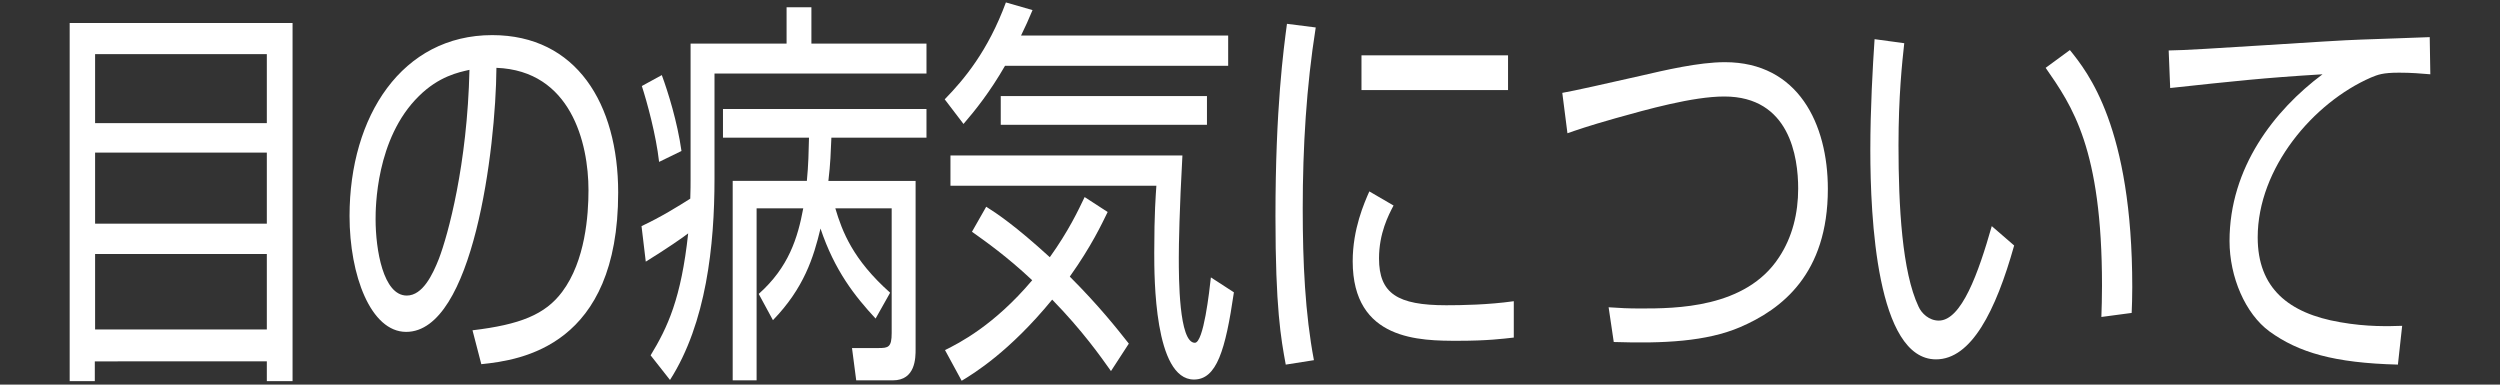 <?xml version="1.0" encoding="utf-8"?>
<!-- Generator: Adobe Illustrator 16.0.3, SVG Export Plug-In . SVG Version: 6.00 Build 0)  -->
<!DOCTYPE svg PUBLIC "-//W3C//DTD SVG 1.1//EN" "http://www.w3.org/Graphics/SVG/1.1/DTD/svg11.dtd">
<svg version="1.1" xmlns="http://www.w3.org/2000/svg" xmlns:xlink="http://www.w3.org/1999/xlink" x="0px" y="0px" width="130px"
	 height="20px" viewBox="0 0 130 20" enable-background="new 0 0 130 20" xml:space="preserve">
<rect x="0" y="0" width="130" height="20" fill="#333333" stroke="none"/>
<g id="レイヤー_3">
</g>
<g id="レイヤー_5" display="none">
</g>
<g id="レイヤー_4" display="none">
</g>
<g id="レイヤー_2">
	<g>
		<path fill="#FFFFFF" d="M15.213,1.197V19.82h-1.338v-1.029H4.93v1.029H3.623V1.197H15.213z M4.945,6.404h8.93v-3.59h-8.93V6.404z
			 M4.945,11.632h8.93V7.937h-8.93V11.632z M4.945,13.207v3.926h8.93v-3.926H4.945z"/>
		<path fill="#FFFFFF" d="M24.57,17.175c2.473-0.294,3.779-0.819,4.66-1.995c1.213-1.617,1.371-4.01,1.371-5.291
			c0-2.457-0.914-6.215-4.787-6.362c-0.031,4.22-1.213,13.731-4.693,13.731c-1.842,0-2.945-2.939-2.945-6.026
			c0-5.207,2.74-9.406,7.418-9.406c4.377,0,6.551,3.569,6.551,8.188c0,7.979-5.039,8.713-7.117,8.923L24.57,17.175z M21.783,4.997
			c-2.252,2.205-2.252,5.858-2.252,6.404c0,1.575,0.393,3.968,1.621,3.968c0.836,0,1.355-1.113,1.67-1.911
			c0.473-1.239,1.48-4.892,1.59-9.826C23.846,3.758,22.822,3.968,21.783,4.997z"/>
		<path fill="#FFFFFF" d="M35.91,2.268h4.992v-1.89h1.291v1.89h5.984v1.554H37.154v5.48c0,3.443-0.424,7.496-2.314,10.456
			l-1.008-1.281c0.883-1.449,1.59-2.96,1.953-6.341c-0.268,0.21-1.119,0.798-2.205,1.47l-0.221-1.848
			c0.992-0.462,1.906-1.029,2.535-1.428c0.016-0.399,0.016-0.819,0.016-1.008V2.268z M34.273,8.419
			c-0.158-1.407-0.631-3.128-0.898-3.947l1.039-0.567c0.332,0.903,0.805,2.415,1.023,3.947L34.273,8.419z M47.611,9.406v8.755
			c0,0.441,0,1.617-1.182,1.617h-1.906l-0.219-1.68h1.385c0.504,0,0.678-0.042,0.678-0.777v-6.488h-2.93
			c0.363,1.218,0.914,2.667,2.85,4.388l-0.756,1.344c-1.07-1.155-2.125-2.478-2.865-4.682c-0.361,1.512-0.865,3.107-2.473,4.766
			l-0.74-1.365c1.561-1.386,2.031-2.918,2.316-4.451h-2.426v8.944H38.1V9.406h3.857c0.08-0.819,0.096-1.554,0.111-2.247h-4.473
			V5.669h10.582V7.16h-4.945c-0.031,0.735-0.047,1.344-0.156,2.247H47.611z"/>
		<path fill="#FFFFFF" d="M63.865,1.848v1.575H52.26c-0.787,1.365-1.543,2.31-2.158,3.023l-0.977-1.281
			c1.023-1.05,2.252-2.52,3.182-5.039l1.385,0.399c-0.221,0.525-0.361,0.84-0.598,1.323H63.865z M51.283,10.75
			c0.566,0.357,1.512,0.987,3.307,2.625c0.977-1.365,1.48-2.436,1.811-3.128l1.197,0.777c-0.299,0.609-0.834,1.764-1.969,3.359
			c1.512,1.512,2.441,2.688,3.07,3.485l-0.928,1.428c-0.537-0.756-1.48-2.1-3.057-3.716c-2.219,2.708-4.078,3.842-4.707,4.22
			l-0.867-1.596c0.725-0.357,2.551-1.281,4.535-3.632c-1.322-1.239-2.393-1.995-3.133-2.52L51.283,10.75z M61.486,8.083
			c-0.156,2.792-0.188,4.661-0.188,5.312c0,1.029,0,4.43,0.834,4.43c0.457,0,0.756-2.688,0.834-3.401l1.197,0.777
			c-0.441,3.023-0.898,4.535-2.078,4.535c-2.064,0-2.064-5.312-2.064-6.593c0-2.1,0.08-3.002,0.111-3.485H49.424V8.083H61.486z
			 M62.762,6.488H52.039V4.997h10.723V6.488z"/>
		<path fill="#FFFFFF" d="M68.418,1.428c-0.488,3.086-0.676,6.215-0.676,9.427c0,2.813,0.125,5.459,0.582,7.874l-1.465,0.231
			c-0.252-1.365-0.535-2.939-0.535-7.706c0-5.648,0.426-8.713,0.598-10.015L68.418,1.428z M72.465,10.687
			c-0.268,0.504-0.756,1.449-0.756,2.75c0,1.827,0.961,2.436,3.496,2.436c0.787,0,2.174-0.021,3.512-0.21v1.89
			c-0.566,0.063-1.369,0.168-2.881,0.168c-1.984,0-5.496,0-5.496-4.136c0-1.68,0.598-3.023,0.865-3.632L72.465,10.687z
			 M78.418,2.876v1.806h-7.621V2.876H78.418z"/>
		<path fill="#FFFFFF" d="M83.648,15.978c0.6,0.042,1.008,0.063,1.654,0.063c1.795,0,5.48,0,7.211-2.667
			c0.693-1.05,0.992-2.289,0.992-3.569c0-1.638-0.439-4.787-3.842-4.787c-1.637,0-4.016,0.672-5.668,1.134
			c-1.48,0.42-2,0.609-2.488,0.777l-0.268-2.1c0.613-0.105,2.283-0.483,4.047-0.882c1.275-0.294,3.039-0.714,4.408-0.714
			c3.811,0,5.354,3.212,5.354,6.593c0,4.43-2.408,6.257-4.551,7.181c-1.764,0.756-3.998,0.861-6.582,0.777L83.648,15.978z"/>
		<path fill="#FFFFFF" d="M99.021,2.247c-0.111,1.008-0.299,2.75-0.299,5.312c0,3.191,0.188,6.572,1.039,8.377
			c0.156,0.357,0.551,0.735,1.055,0.735c1.182,0,2.063-2.478,2.756-4.913l1.164,1.008c-0.959,3.422-2.234,5.921-4.063,5.921
			c-3.086,0-3.416-7.391-3.416-10.876c0-2.163,0.125-4.346,0.221-5.774L99.021,2.247z M109.271,16.482
			c0.016-0.483,0.033-0.966,0.033-1.638c0-7.118-1.545-9.322-2.93-11.317l1.26-0.924c0.93,1.155,3.244,4.01,3.244,12.325
			c0,0.567-0.016,0.945-0.031,1.344L109.271,16.482z"/>
		<path fill="#FFFFFF" d="M126.377,3.863c-0.504-0.042-0.992-0.084-1.623-0.084c-0.865,0-1.102,0.105-1.463,0.252
			c-2.992,1.302-5.891,4.703-5.891,8.314c0,2.625,1.59,3.947,4.283,4.409c1.418,0.252,2.535,0.21,3.229,0.189l-0.221,2.016
			c-3.322-0.084-5.164-0.63-6.676-1.722c-1.26-0.924-2.08-2.834-2.08-4.703c0-3.821,2.332-6.803,4.836-8.671
			c-3.104,0.189-4.6,0.357-7.922,0.714l-0.078-1.953c1.307,0,8.455-0.525,10.047-0.567c0.439-0.021,3.211-0.105,3.527-0.126
			L126.377,3.863z"/>
	</g>
</g>
<g id="レイヤー_6">
</g>
<g id="guide">
</g>
</svg>
